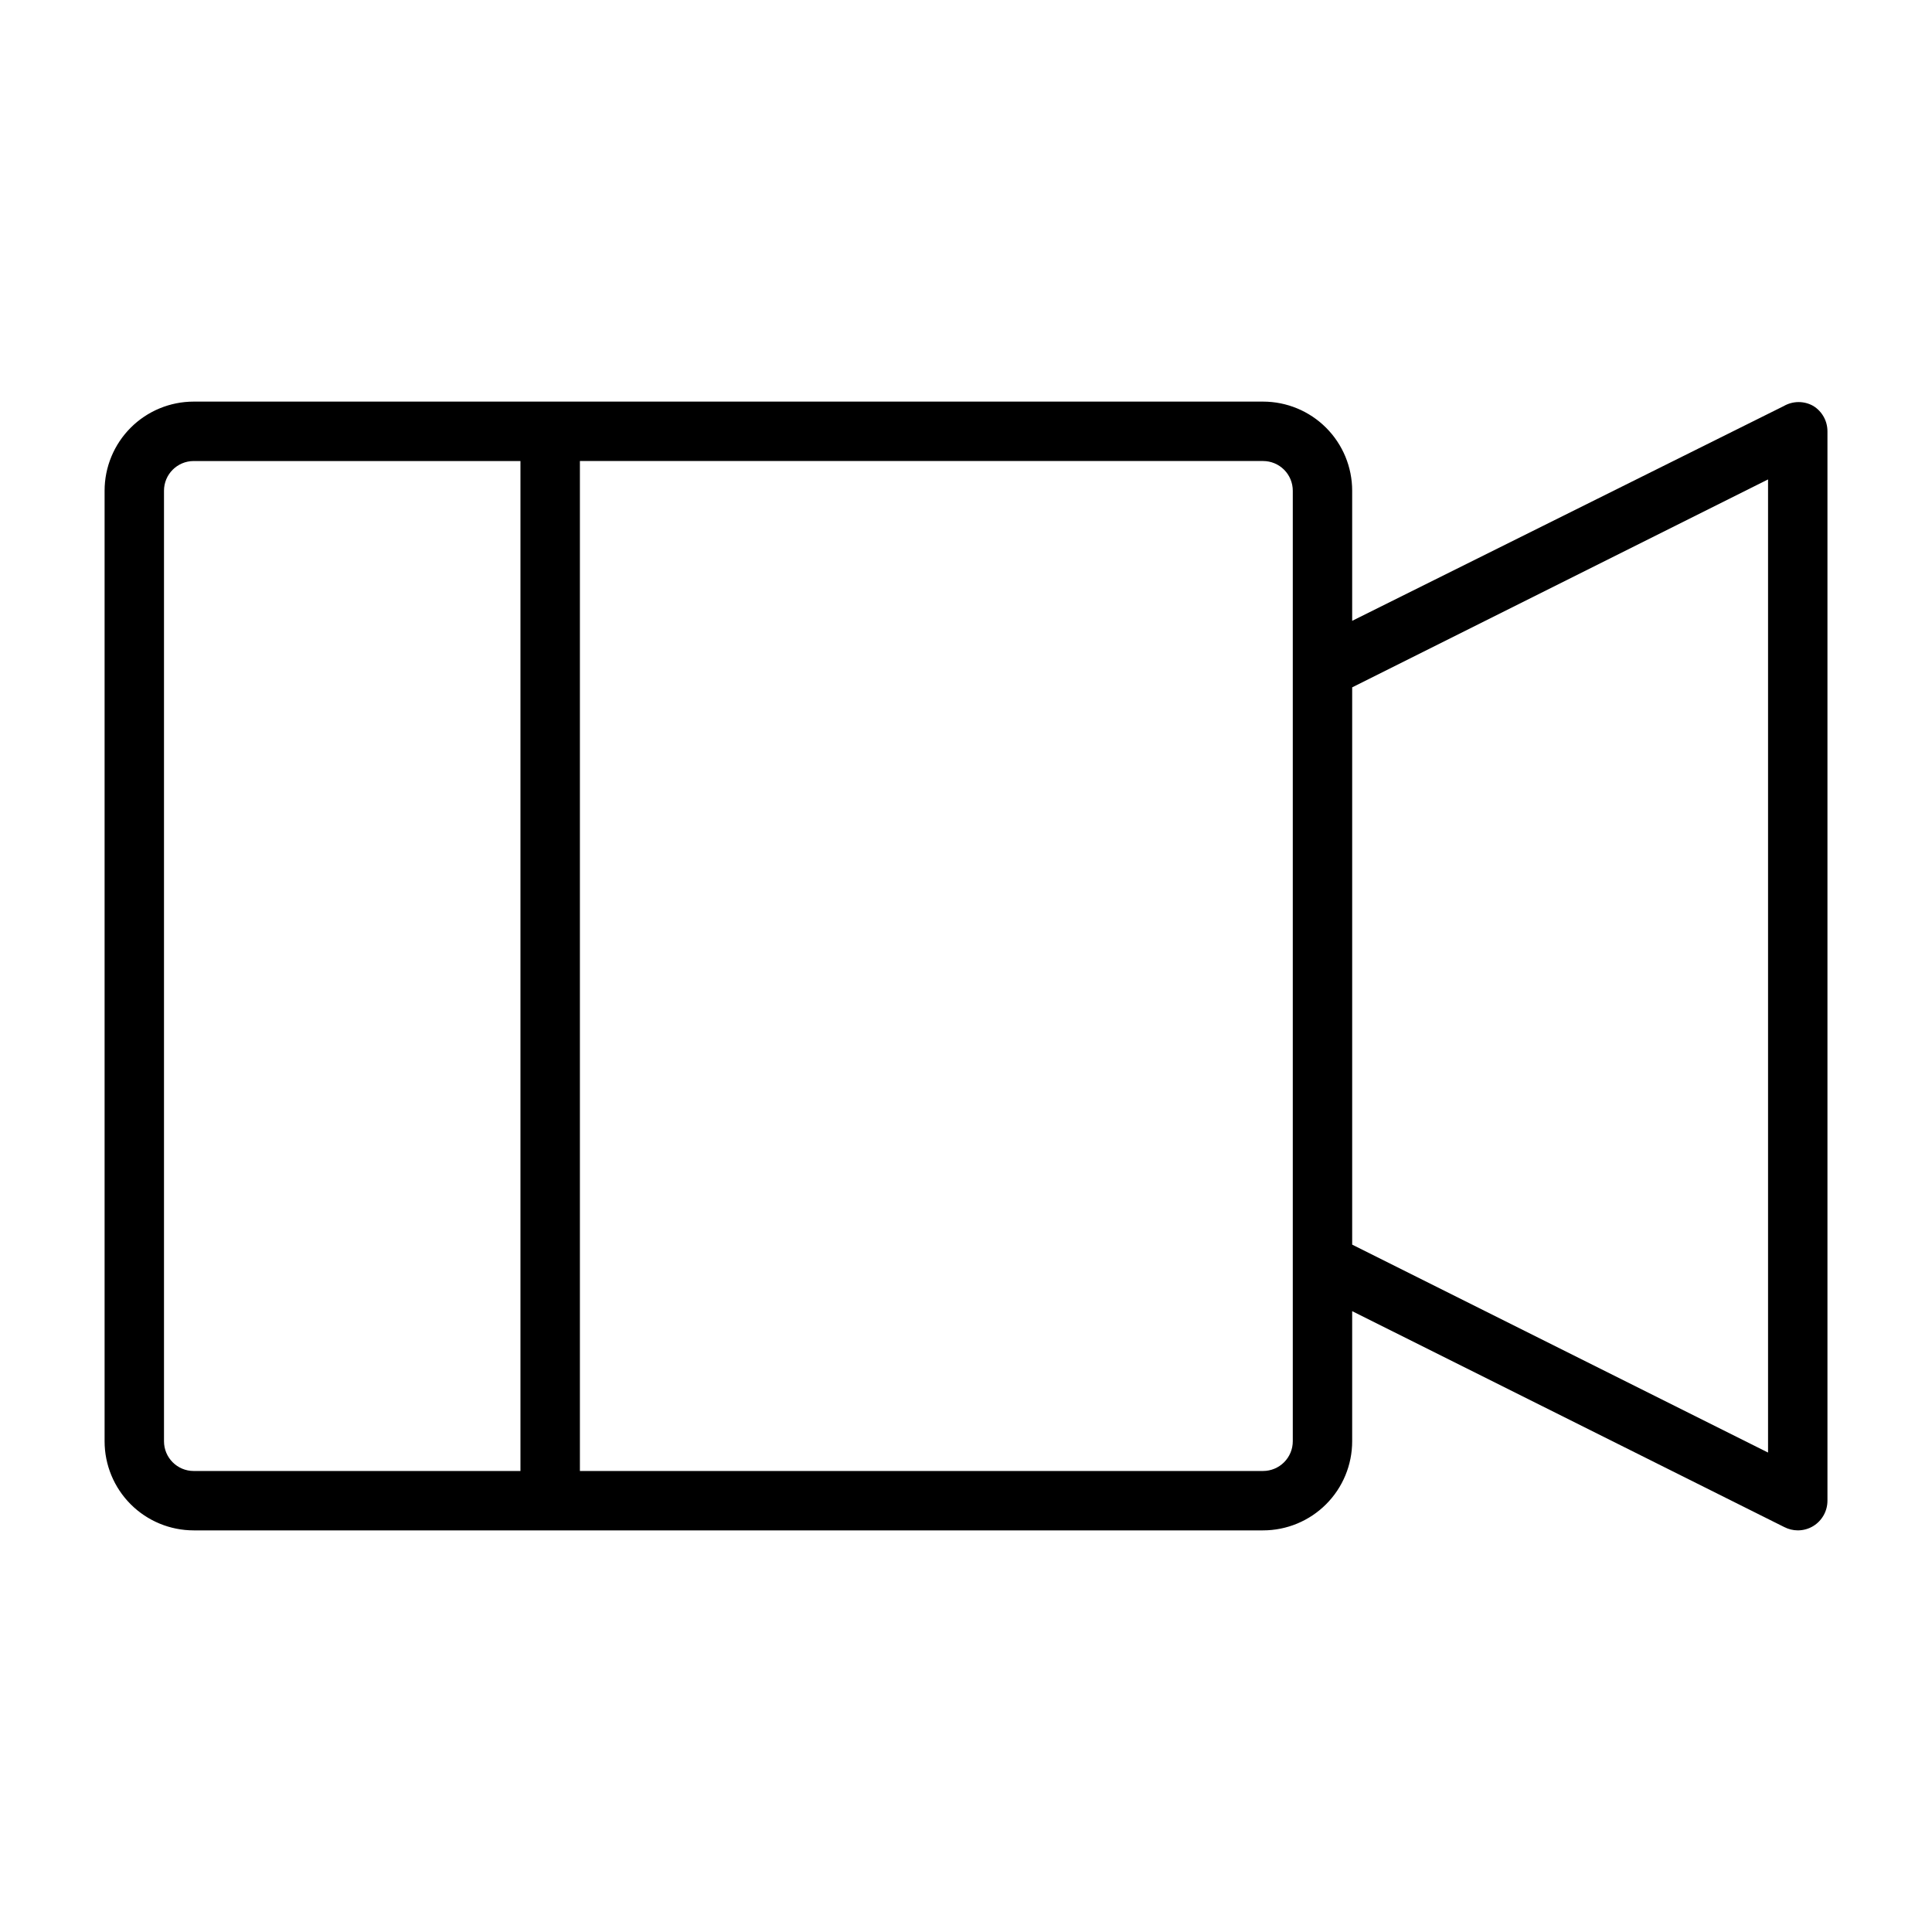 <?xml version="1.0" encoding="UTF-8"?>
<!-- Uploaded to: SVG Find, www.svgrepo.com, Generator: SVG Find Mixer Tools -->
<svg fill="#000000" width="800px" height="800px" version="1.1" viewBox="144 144 512 512" xmlns="http://www.w3.org/2000/svg">
 <path d="m624.59 251.61c-2.434-1.406-5.434-1.406-7.871 0l-114.38 56.918v-34.48c0-6.266-2.488-12.27-6.918-16.699-4.43-4.43-10.438-6.918-16.699-6.918h-283.39c-6.262 0-12.27 2.488-16.699 6.918-4.426 4.43-6.914 10.434-6.914 16.699v251.9c0 6.266 2.488 12.273 6.914 16.699 4.43 4.43 10.438 6.918 16.699 6.918h283.39c6.262 0 12.27-2.488 16.699-6.918 4.43-4.426 6.918-10.434 6.918-16.699v-34.477l114.54 57.23-0.004-0.004c1.098 0.562 2.312 0.859 3.543 0.867 1.477 0.004 2.922-0.402 4.172-1.18 2.309-1.441 3.707-3.973 3.703-6.691v-283.39c0.004-2.719-1.395-5.25-3.703-6.691zm-437.13 274.34v-251.9c0-4.348 3.523-7.871 7.871-7.871h86.594v267.65h-86.594c-4.348 0-7.871-3.527-7.871-7.875zm299.14 0c0 2.09-0.828 4.09-2.305 5.566-1.477 1.477-3.481 2.309-5.566 2.309h-181.05v-267.65h181.05c2.086 0 4.09 0.828 5.566 2.305 1.477 1.477 2.305 3.477 2.305 5.566zm125.95 2.992-110.21-55.105v-147.68l110.21-55.105z"/>
</svg>